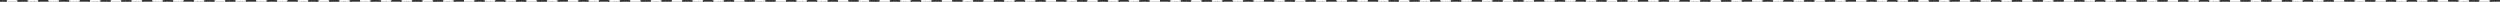 <?xml version="1.0" encoding="UTF-8"?> <svg xmlns="http://www.w3.org/2000/svg" width="1440" height="1" viewBox="0 0 1440 1" fill="none"><rect x="0" y="0" width="1440" height="1" fill="#333333" stroke="none"/> <path fill-rule="evenodd" clip-rule="evenodd" d="M-2.008 1L-5 1L-5 0L-2.008 2.61552e-07L-2.008 1ZM9.959 1L3.975 1L3.975 7.84655e-07L9.959 1.30776e-06L9.959 1ZM21.926 1L15.943 1L15.943 1.83086e-06L21.926 2.35397e-06L21.926 1ZM33.893 1L27.91 1L27.91 2.87707e-06L33.893 3.40017e-06L33.893 1ZM45.861 1L39.877 1L39.877 3.92328e-06L45.861 4.44638e-06L45.861 1ZM57.828 1L51.844 1L51.844 4.96948e-06L57.828 5.49259e-06L57.828 1ZM69.795 1L63.812 1L63.812 6.01569e-06L69.795 6.53879e-06L69.795 1ZM81.762 1L75.779 1L75.779 7.0619e-06L81.762 7.585e-06L81.762 1ZM93.73 1L87.746 1L87.746 8.1081e-06L93.73 8.63121e-06L93.73 1ZM105.697 1L99.713 1L99.713 9.15431e-06L105.697 9.67741e-06L105.697 1ZM117.664 1L111.68 1L111.68 1.02005e-05L117.664 1.07236e-05L117.664 1ZM129.631 1L123.648 1L123.648 1.12467e-05L129.631 1.17698e-05L129.631 1ZM141.598 1L135.615 1L135.615 1.22929e-05L141.598 1.2816e-05L141.598 1ZM153.566 1L147.582 1L147.582 1.33391e-05L153.566 1.38622e-05L153.566 1ZM165.533 1L159.549 1L159.549 1.43853e-05L165.533 1.49085e-05L165.533 1ZM177.5 1L171.516 1L171.516 1.54316e-05L177.5 1.59547e-05L177.5 1ZM189.467 1L183.484 1L183.484 1.64778e-05L189.467 1.70009e-05L189.467 1ZM201.434 1L195.451 1L195.451 1.7524e-05L201.434 1.80471e-05L201.434 1ZM213.402 1L207.418 1L207.418 1.85702e-05L213.402 1.90933e-05L213.402 1ZM225.369 1L219.385 1L219.385 1.96164e-05L225.369 2.01395e-05L225.369 1ZM237.336 1L231.353 1L231.353 2.06626e-05L237.336 2.11857e-05L237.336 1ZM249.303 1L243.32 1L243.32 2.17088e-05L249.303 2.22319e-05L249.303 1ZM261.271 1L255.287 1L255.287 2.2755e-05L261.271 2.32781e-05L261.271 1ZM273.238 1L267.254 1L267.254 2.38012e-05L273.238 2.43243e-05L273.238 1ZM285.205 1L279.221 1L279.221 2.48474e-05L285.205 2.53705e-05L285.205 1ZM297.172 1L291.189 1L291.189 2.58936e-05L297.172 2.64167e-05L297.172 1ZM309.139 1L303.156 1L303.156 2.69398e-05L309.139 2.74629e-05L309.139 1ZM321.107 1L315.123 1L315.123 2.7986e-05L321.107 2.85092e-05L321.107 1ZM333.074 1L327.09 1L327.09 2.90323e-05L333.074 2.95554e-05L333.074 1ZM345.041 1L339.058 1L339.058 3.00785e-05L345.041 3.06016e-05L345.041 1ZM357.008 1L351.025 1L351.025 3.11247e-05L357.008 3.16478e-05L357.008 1ZM368.976 1L362.992 1L362.992 3.21709e-05L368.976 3.2694e-05L368.976 1ZM380.943 1L374.959 1L374.959 3.32171e-05L380.943 3.37402e-05L380.943 1ZM392.91 1L386.926 1L386.926 3.42633e-05L392.91 3.47864e-05L392.91 1ZM404.877 1L398.894 1L398.894 3.53095e-05L404.877 3.58326e-05L404.877 1ZM416.845 1L410.861 1L410.861 3.63557e-05L416.845 3.68788e-05L416.845 1ZM428.812 1L422.828 1L422.828 3.74019e-05L428.812 3.7925e-05L428.812 1ZM440.779 1L434.795 1L434.795 3.84481e-05L440.779 3.89712e-05L440.779 1ZM452.746 1L446.763 1L446.763 3.94943e-05L452.746 4.00174e-05L452.746 1ZM464.713 1L458.73 1L458.73 4.05405e-05L464.713 4.10636e-05L464.713 1ZM476.681 1L470.697 1L470.697 4.15868e-05L476.681 4.21099e-05L476.681 1ZM488.648 1L482.664 1L482.664 4.2633e-05L488.648 4.31561e-05L488.648 1ZM500.615 1L494.631 1L494.631 4.36792e-05L500.615 4.42023e-05L500.615 1ZM512.582 1L506.599 1L506.599 4.47254e-05L512.582 4.52485e-05L512.582 1ZM524.549 1L518.566 1L518.566 4.57716e-05L524.549 4.62947e-05L524.549 1ZM536.517 1L530.533 1L530.533 4.68178e-05L536.517 4.73409e-05L536.517 1ZM548.484 1L542.5 1L542.5 4.7864e-05L548.484 4.83871e-05L548.484 1ZM560.451 1L554.467 1L554.467 4.89102e-05L560.451 4.94333e-05L560.451 1ZM572.418 1L566.435 1L566.435 4.99564e-05L572.418 5.04795e-05L572.418 1ZM584.385 1L578.402 1L578.402 5.10026e-05L584.385 5.15257e-05L584.385 1ZM596.352 1L590.369 1L590.369 5.20488e-05L596.352 5.25719e-05L596.352 1ZM608.32 1L602.336 1L602.336 5.3095e-05L608.32 5.36181e-05L608.32 1ZM620.287 1L614.303 1L614.303 5.41412e-05L620.287 5.46643e-05L620.287 1ZM632.254 1L626.27 1L626.27 5.51874e-05L632.254 5.57105e-05L632.254 1ZM644.221 1L638.237 1L638.237 5.62336e-05L644.221 5.67567e-05L644.221 1ZM656.188 1L650.205 1L650.205 5.72798e-05L656.188 5.78029e-05L656.188 1ZM668.155 1L662.172 1L662.172 5.8326e-05L668.155 5.88491e-05L668.155 1ZM680.123 1L674.139 1L674.139 5.93722e-05L680.123 5.98953e-05L680.123 1ZM692.09 1L686.106 1L686.106 6.04184e-05L692.09 6.09415e-05L692.09 1ZM704.057 1L698.073 1L698.073 6.14646e-05L704.057 6.19877e-05L704.057 1ZM716.024 1L710.04 1L710.04 6.25108e-05L716.024 6.30339e-05L716.024 1ZM727.991 1L722.008 1L722.008 6.3557e-05L727.991 6.40801e-05L727.991 1ZM739.958 1L733.975 1L733.975 6.46032e-05L739.958 6.51263e-05L739.958 1ZM751.926 1L745.942 1L745.942 6.56494e-05L751.926 6.61725e-05L751.926 1ZM763.893 1L757.909 1L757.909 6.66956e-05L763.893 6.72187e-05L763.893 1ZM775.86 1L769.876 1L769.876 6.77418e-05L775.86 6.82649e-05L775.86 1ZM787.827 1L781.843 1L781.843 6.8788e-05L787.827 6.93111e-05L787.827 1ZM799.794 1L793.811 1L793.811 6.98342e-05L799.794 7.03573e-05L799.794 1ZM811.761 1L805.778 1L805.778 7.08804e-05L811.761 7.14035e-05L811.761 1ZM823.728 1L817.745 1L817.745 7.19266e-05L823.728 7.24497e-05L823.728 1ZM835.696 1L829.712 1L829.712 7.29728e-05L835.696 7.3496e-05L835.696 1ZM847.663 1L841.679 1L841.679 7.40191e-05L847.663 7.45422e-05L847.663 1ZM859.63 1L853.646 1L853.646 7.50652e-05L859.63 7.55884e-05L859.63 1ZM871.597 1L865.614 1L865.614 7.61115e-05L871.597 7.66346e-05L871.597 1ZM883.564 1L877.581 1L877.581 7.71577e-05L883.564 7.76808e-05L883.564 1ZM895.531 1L889.548 1L889.548 7.82039e-05L895.531 7.8727e-05L895.531 1ZM907.499 1L901.515 1L901.515 7.92501e-05L907.499 7.97732e-05L907.499 1ZM919.466 1L913.482 1L913.482 8.02963e-05L919.466 8.08194e-05L919.466 1ZM931.433 1L925.449 1L925.449 8.13425e-05L931.433 8.18656e-05L931.433 1ZM943.4 1L937.417 1L937.417 8.23887e-05L943.4 8.29118e-05L943.4 1ZM955.367 1L949.384 1L949.384 8.34349e-05L955.367 8.3958e-05L955.367 1ZM967.335 1L961.351 1L961.351 8.44811e-05L967.335 8.50042e-05L967.335 1ZM979.302 1L973.318 1L973.318 8.55273e-05L979.302 8.60504e-05L979.302 1ZM991.269 1L985.285 1L985.285 8.65735e-05L991.269 8.70966e-05L991.269 1ZM1003.24 1L997.252 1L997.252 8.76197e-05L1003.24 8.81428e-05L1003.24 1ZM1015.2 1L1009.22 1L1009.22 8.86659e-05L1015.2 8.9189e-05L1015.2 1ZM1027.17 1L1021.19 1L1021.19 8.97121e-05L1027.17 9.02352e-05L1027.17 1ZM1039.14 1L1033.15 1L1033.15 9.07583e-05L1039.14 9.12814e-05L1039.14 1ZM1051.1 1L1045.12 1L1045.12 9.18045e-05L1051.1 9.23276e-05L1051.1 1ZM1063.07 1L1057.09 1L1057.09 9.28507e-05L1063.07 9.33738e-05L1063.07 1ZM1075.04 1L1069.06 1L1069.06 9.38969e-05L1075.04 9.44201e-05L1075.04 1ZM1087.01 1L1081.02 1L1081.02 9.49432e-05L1087.01 9.54663e-05L1087.01 1ZM1098.97 1L1092.99 1L1092.99 9.59894e-05L1098.97 9.65125e-05L1098.97 1ZM1110.94 1L1104.96 1L1104.96 9.70356e-05L1110.94 9.75587e-05L1110.94 1ZM1122.91 1L1116.93 1L1116.93 9.80818e-05L1122.91 9.86049e-05L1122.91 1ZM1134.88 1L1128.89 1L1128.89 9.9128e-05L1134.88 9.96511e-05L1134.88 1ZM1146.84 1L1140.86 1L1140.86 0L1146.84 0L1146.84 1ZM1158.81 1L1152.83 1L1152.83 0L1158.81 0L1158.81 1ZM1170.78 1L1164.79 1L1164.79 0L1170.78 0L1170.78 1ZM1182.75 1L1176.76 1L1176.76 0L1182.75 0L1182.75 1ZM1194.71 1L1188.73 1L1188.73 0L1194.71 0L1194.71 1ZM1206.68 1L1200.7 1L1200.7 0L1206.68 0L1206.68 1ZM1218.65 1L1212.66 1L1212.66 0L1218.65 0L1218.65 1ZM1230.61 1L1224.63 1L1224.63 0L1230.61 0L1230.61 1ZM1242.58 1L1236.6 1L1236.6 0L1242.58 0L1242.58 1ZM1254.55 1L1248.57 1L1248.57 0L1254.55 0L1254.55 1ZM1266.52 1L1260.53 1L1260.53 0L1266.52 0L1266.52 1ZM1278.48 1L1272.5 1L1272.5 0L1278.48 0L1278.48 1ZM1290.45 1L1284.47 1L1284.47 0L1290.45 0L1290.45 1ZM1302.42 1L1296.43 1L1296.43 0L1302.42 0L1302.42 1ZM1314.39 1L1308.4 1L1308.4 0L1314.39 0L1314.39 1ZM1326.35 1L1320.37 1L1320.37 0L1326.35 0L1326.35 1ZM1338.32 1L1332.34 1L1332.34 0L1338.32 0L1338.32 1ZM1350.29 1L1344.3 1L1344.3 0L1350.29 0L1350.29 1ZM1362.25 1L1356.27 1L1356.27 0L1362.25 0L1362.25 1ZM1374.22 1L1368.24 1L1368.24 0L1374.22 0L1374.22 1ZM1386.19 1L1380.21 1L1380.21 0L1386.19 0L1386.19 1ZM1398.16 1L1392.17 1L1392.17 0L1398.16 0L1398.16 1ZM1410.12 1L1404.14 1L1404.14 0L1410.12 0L1410.12 1ZM1422.09 1L1416.11 1L1416.11 0L1422.09 0L1422.09 1ZM1434.06 1L1428.07 1L1428.07 0L1434.06 0L1434.06 1ZM1446.03 1L1440.04 1L1440.04 0L1446.03 0L1446.03 1ZM1455 1L1452.01 1L1452.01 0L1455 0L1455 1Z" fill="white"></path> </svg> 